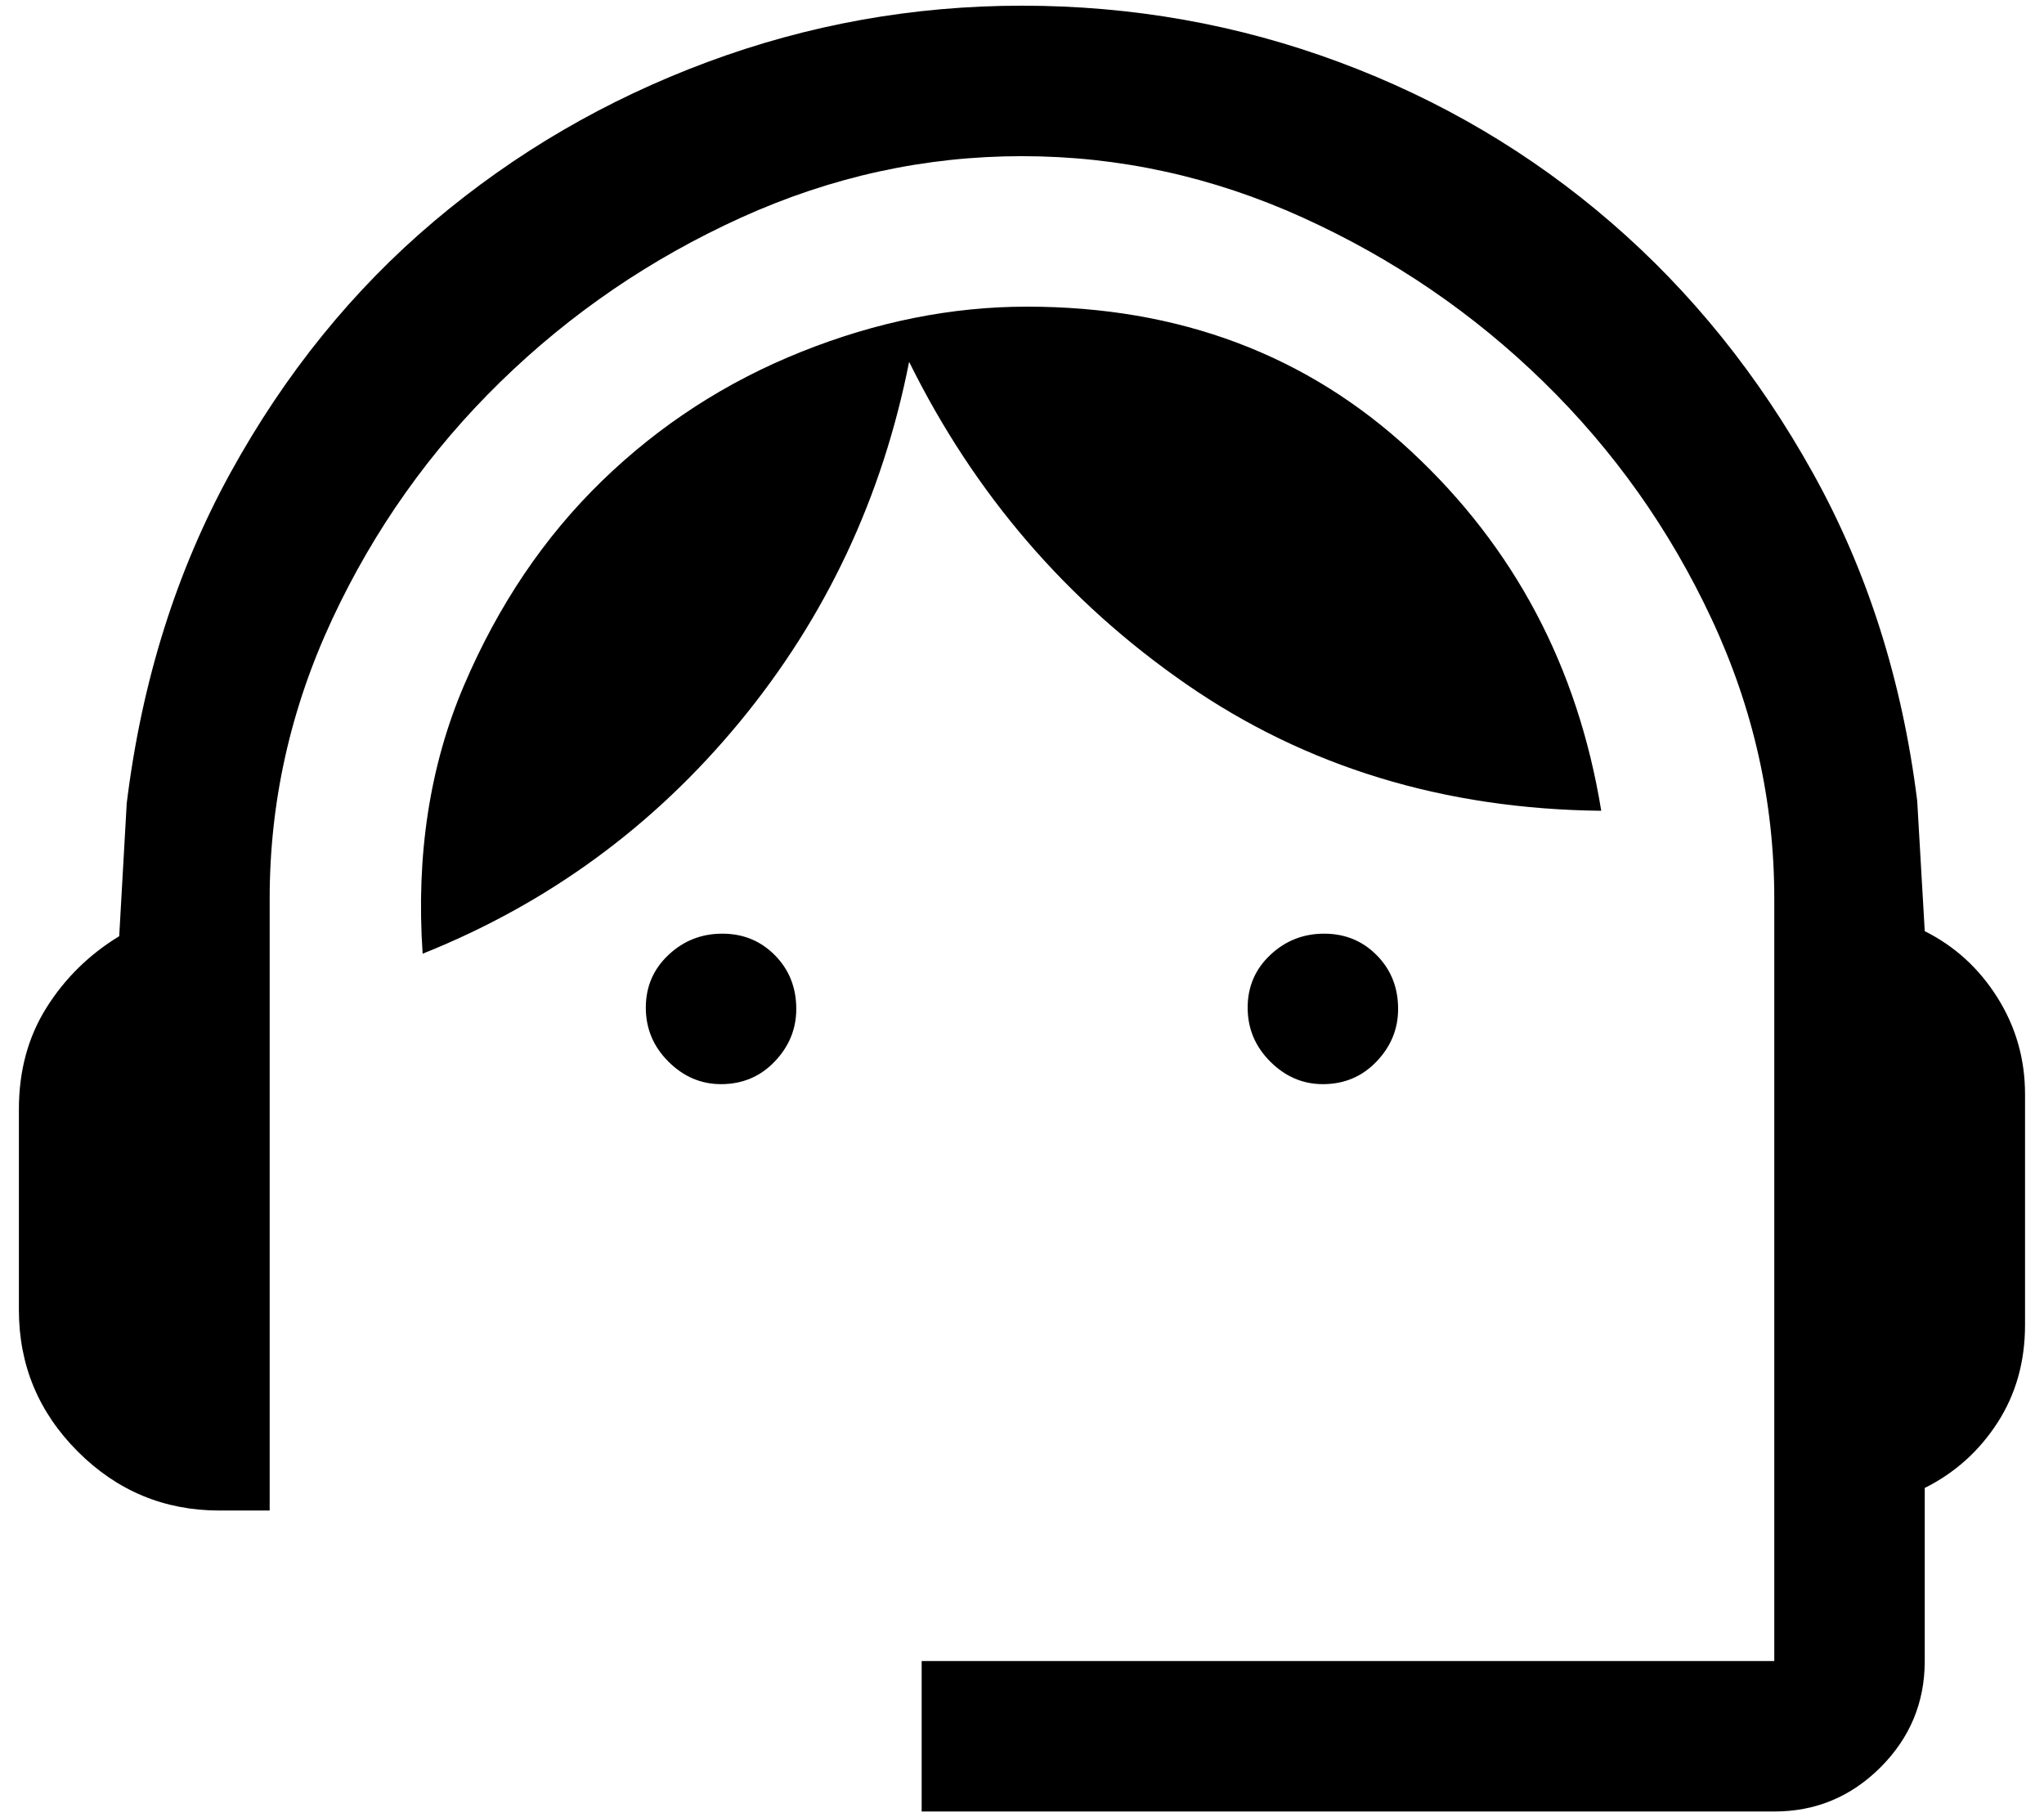 <svg width="90" height="80" viewBox="0 0 90 80" fill="none" xmlns="http://www.w3.org/2000/svg">
<path d="M40.582 79.75V73.125H78.124V39.558C78.124 35.289 77.204 31.185 75.363 27.247C73.523 23.309 71.057 19.831 67.965 16.812C64.874 13.794 61.34 11.384 57.365 9.58C53.39 7.777 49.268 6.875 44.999 6.875C40.729 6.875 36.607 7.777 32.632 9.58C28.657 11.384 25.124 13.794 22.032 16.812C18.94 19.831 16.474 23.309 14.634 27.247C12.794 31.185 11.874 35.289 11.874 39.558V66.5H9.665C7.236 66.5 5.157 65.635 3.427 63.905C1.697 62.175 0.832 60.096 0.832 57.667V48.833C0.832 47.14 1.237 45.65 2.047 44.361C2.856 43.073 3.924 42.024 5.249 41.215L5.58 35.362C6.242 29.989 7.77 25.131 10.162 20.788C12.555 16.444 15.536 12.764 19.106 9.746C22.676 6.728 26.688 4.391 31.141 2.734C35.595 1.078 40.214 0.25 44.999 0.25C49.857 0.25 54.513 1.078 58.966 2.734C63.42 4.391 67.413 6.746 70.947 9.801C74.48 12.856 77.443 16.537 79.835 20.843C82.228 25.149 83.755 29.952 84.417 35.252L84.749 40.994C86.074 41.656 87.141 42.632 87.951 43.92C88.76 45.208 89.165 46.625 89.165 48.171V58.329C89.165 59.949 88.76 61.384 87.951 62.635C87.141 63.887 86.074 64.844 84.749 65.506V73.125C84.749 74.947 84.1 76.507 82.803 77.804C81.505 79.101 79.946 79.75 78.124 79.75H40.582ZM31.749 47.729C30.865 47.729 30.092 47.398 29.43 46.735C28.767 46.073 28.436 45.282 28.436 44.361C28.436 43.441 28.767 42.668 29.43 42.043C30.092 41.417 30.884 41.104 31.804 41.104C32.724 41.104 33.497 41.422 34.123 42.056C34.748 42.691 35.061 43.478 35.061 44.417C35.061 45.3 34.744 46.073 34.109 46.735C33.474 47.398 32.687 47.729 31.749 47.729ZM58.249 47.729C57.365 47.729 56.593 47.398 55.93 46.735C55.267 46.073 54.936 45.282 54.936 44.361C54.936 43.441 55.267 42.668 55.93 42.043C56.593 41.417 57.384 41.104 58.304 41.104C59.224 41.104 59.997 41.422 60.623 42.056C61.248 42.691 61.561 43.478 61.561 44.417C61.561 45.3 61.244 46.073 60.609 46.735C59.974 47.398 59.187 47.729 58.249 47.729ZM18.609 41.987C18.315 37.644 18.922 33.706 20.431 30.173C21.94 26.64 23.964 23.64 26.504 21.174C29.044 18.708 31.97 16.812 35.282 15.488C38.594 14.162 41.907 13.5 45.219 13.5C51.918 13.5 57.549 15.616 62.113 19.849C66.677 24.082 69.474 29.363 70.505 35.694C63.586 35.62 57.494 33.761 52.231 30.118C46.968 26.474 42.901 21.744 40.03 15.929C38.852 21.892 36.368 27.173 32.577 31.774C28.786 36.375 24.13 39.779 18.609 41.987Z" fill="black"/>
</svg>
